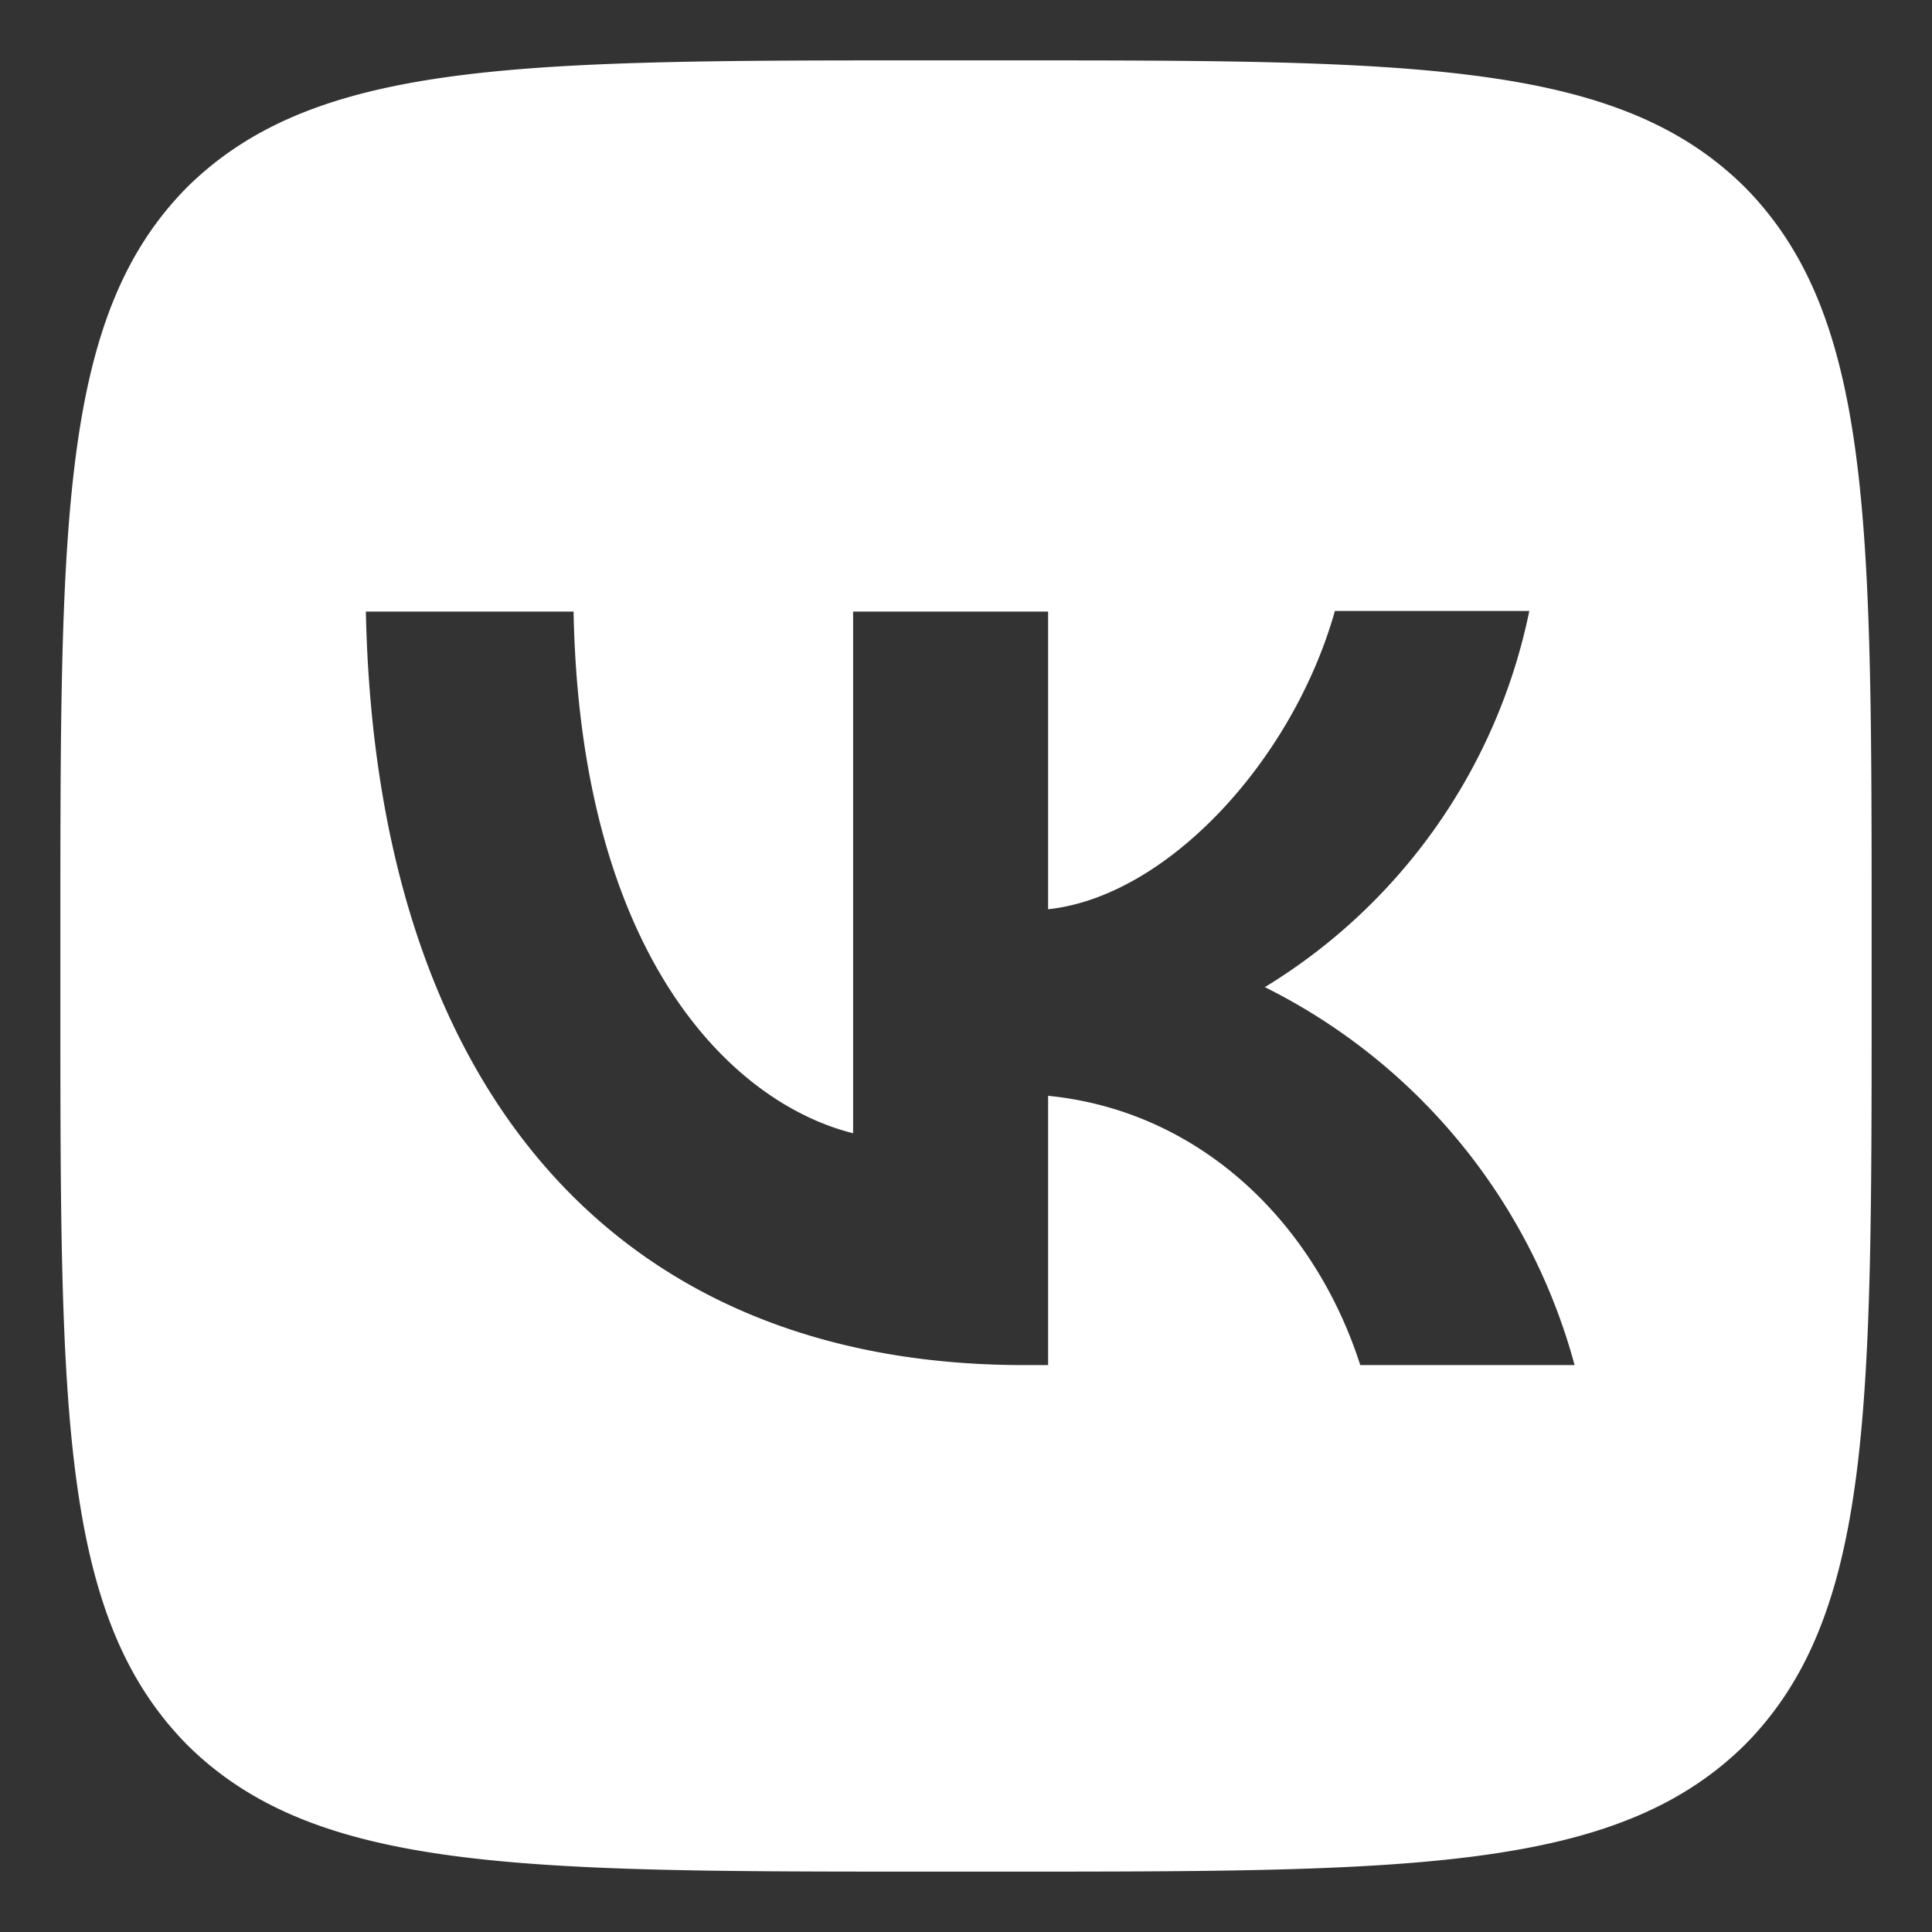 <svg xmlns="http://www.w3.org/2000/svg" width="32" height="32" fill="none"><rect width="100%" height="100%" fill="#333333" stroke="none"/><path fill="#fff" d="M3.1 3.1C1 5.22 1 8.61 1 15.4v1.2c0 6.78 0 10.17 2.1 12.3C5.22 31 8.61 31 15.4 31h1.2c6.78 0 10.17 0 12.3-2.1C31 26.78 31 23.39 31 16.6v-1.2c0-6.78 0-10.17-2.1-12.3C26.78 1 23.39 1 16.6 1h-1.2C8.62 1 5.23 1 3.1 3.1Zm2.96 7.03H9.5c.11 5.72 2.63 8.14 4.63 8.64v-8.64h3.23v4.93c1.97-.21 4.05-2.46 4.75-4.94h3.22a9.534 9.534 0 0 1-4.38 6.23 9.867 9.867 0 0 1 5.13 6.26h-3.55c-.76-2.37-2.66-4.21-5.17-4.46v4.46h-.4c-6.84 0-10.74-4.68-10.9-12.48Z"/></svg>